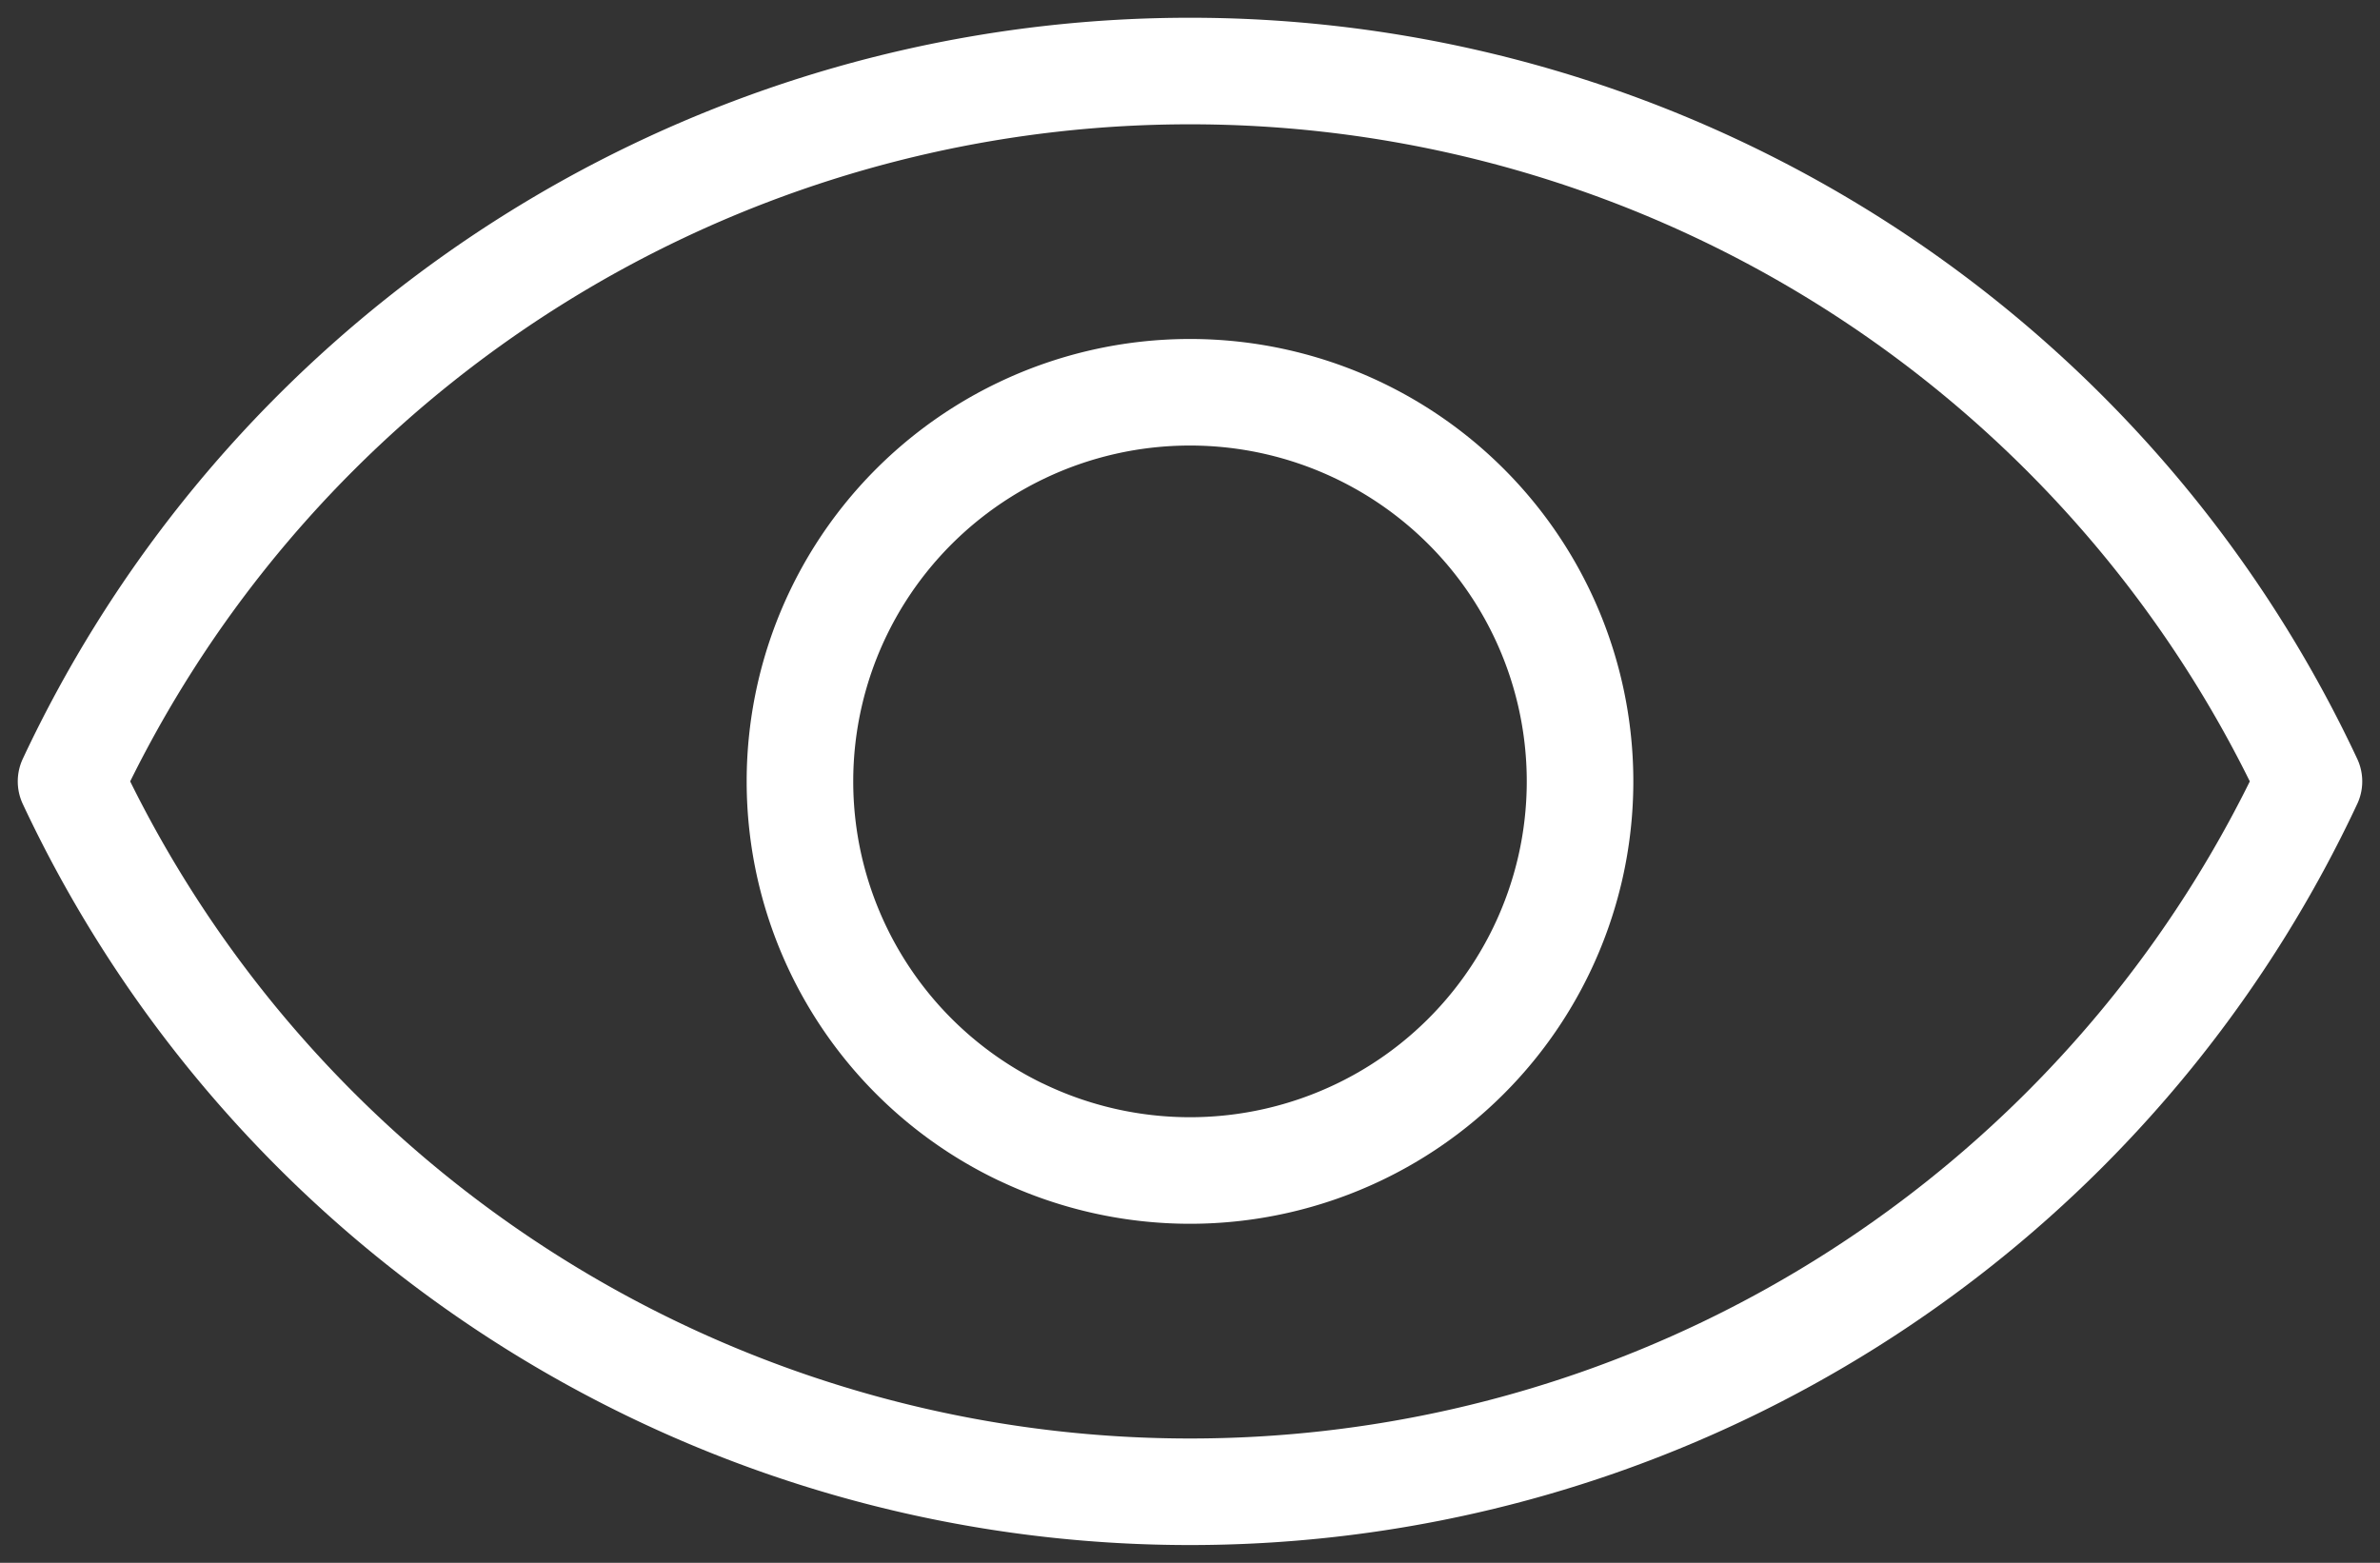 <svg width="67" height="44" fill="none" xmlns="http://www.w3.org/2000/svg"><rect width="100%" height="100%" fill="#333333" stroke="none"/><path d="M65 22a34.67 34.67 0 0 1-4.314 6.938A34.802 34.802 0 0 1 33.5 42 34.802 34.802 0 0 1 6.314 28.938 34.668 34.668 0 0 1 2 22a34.665 34.665 0 0 1 4.314-6.939A34.802 34.802 0 0 1 33.5 2a34.802 34.802 0 0 1 27.186 13.062A34.664 34.664 0 0 1 65 22Z" stroke="#fff" stroke-width="3" stroke-linecap="round" stroke-linejoin="round"/><path d="M28.736 31.87a11.003 11.003 0 0 0 9.528 0 10.96 10.96 0 0 0 5.941-7.432 10.937 10.937 0 0 0-2.12-9.269 10.99 10.99 0 0 0-8.585-4.125 10.99 10.99 0 0 0-8.585 4.125 10.937 10.937 0 0 0-2.12 9.269 10.96 10.96 0 0 0 5.94 7.433Z" stroke="#fff" stroke-width="3" stroke-linecap="round" stroke-linejoin="round"/></svg>